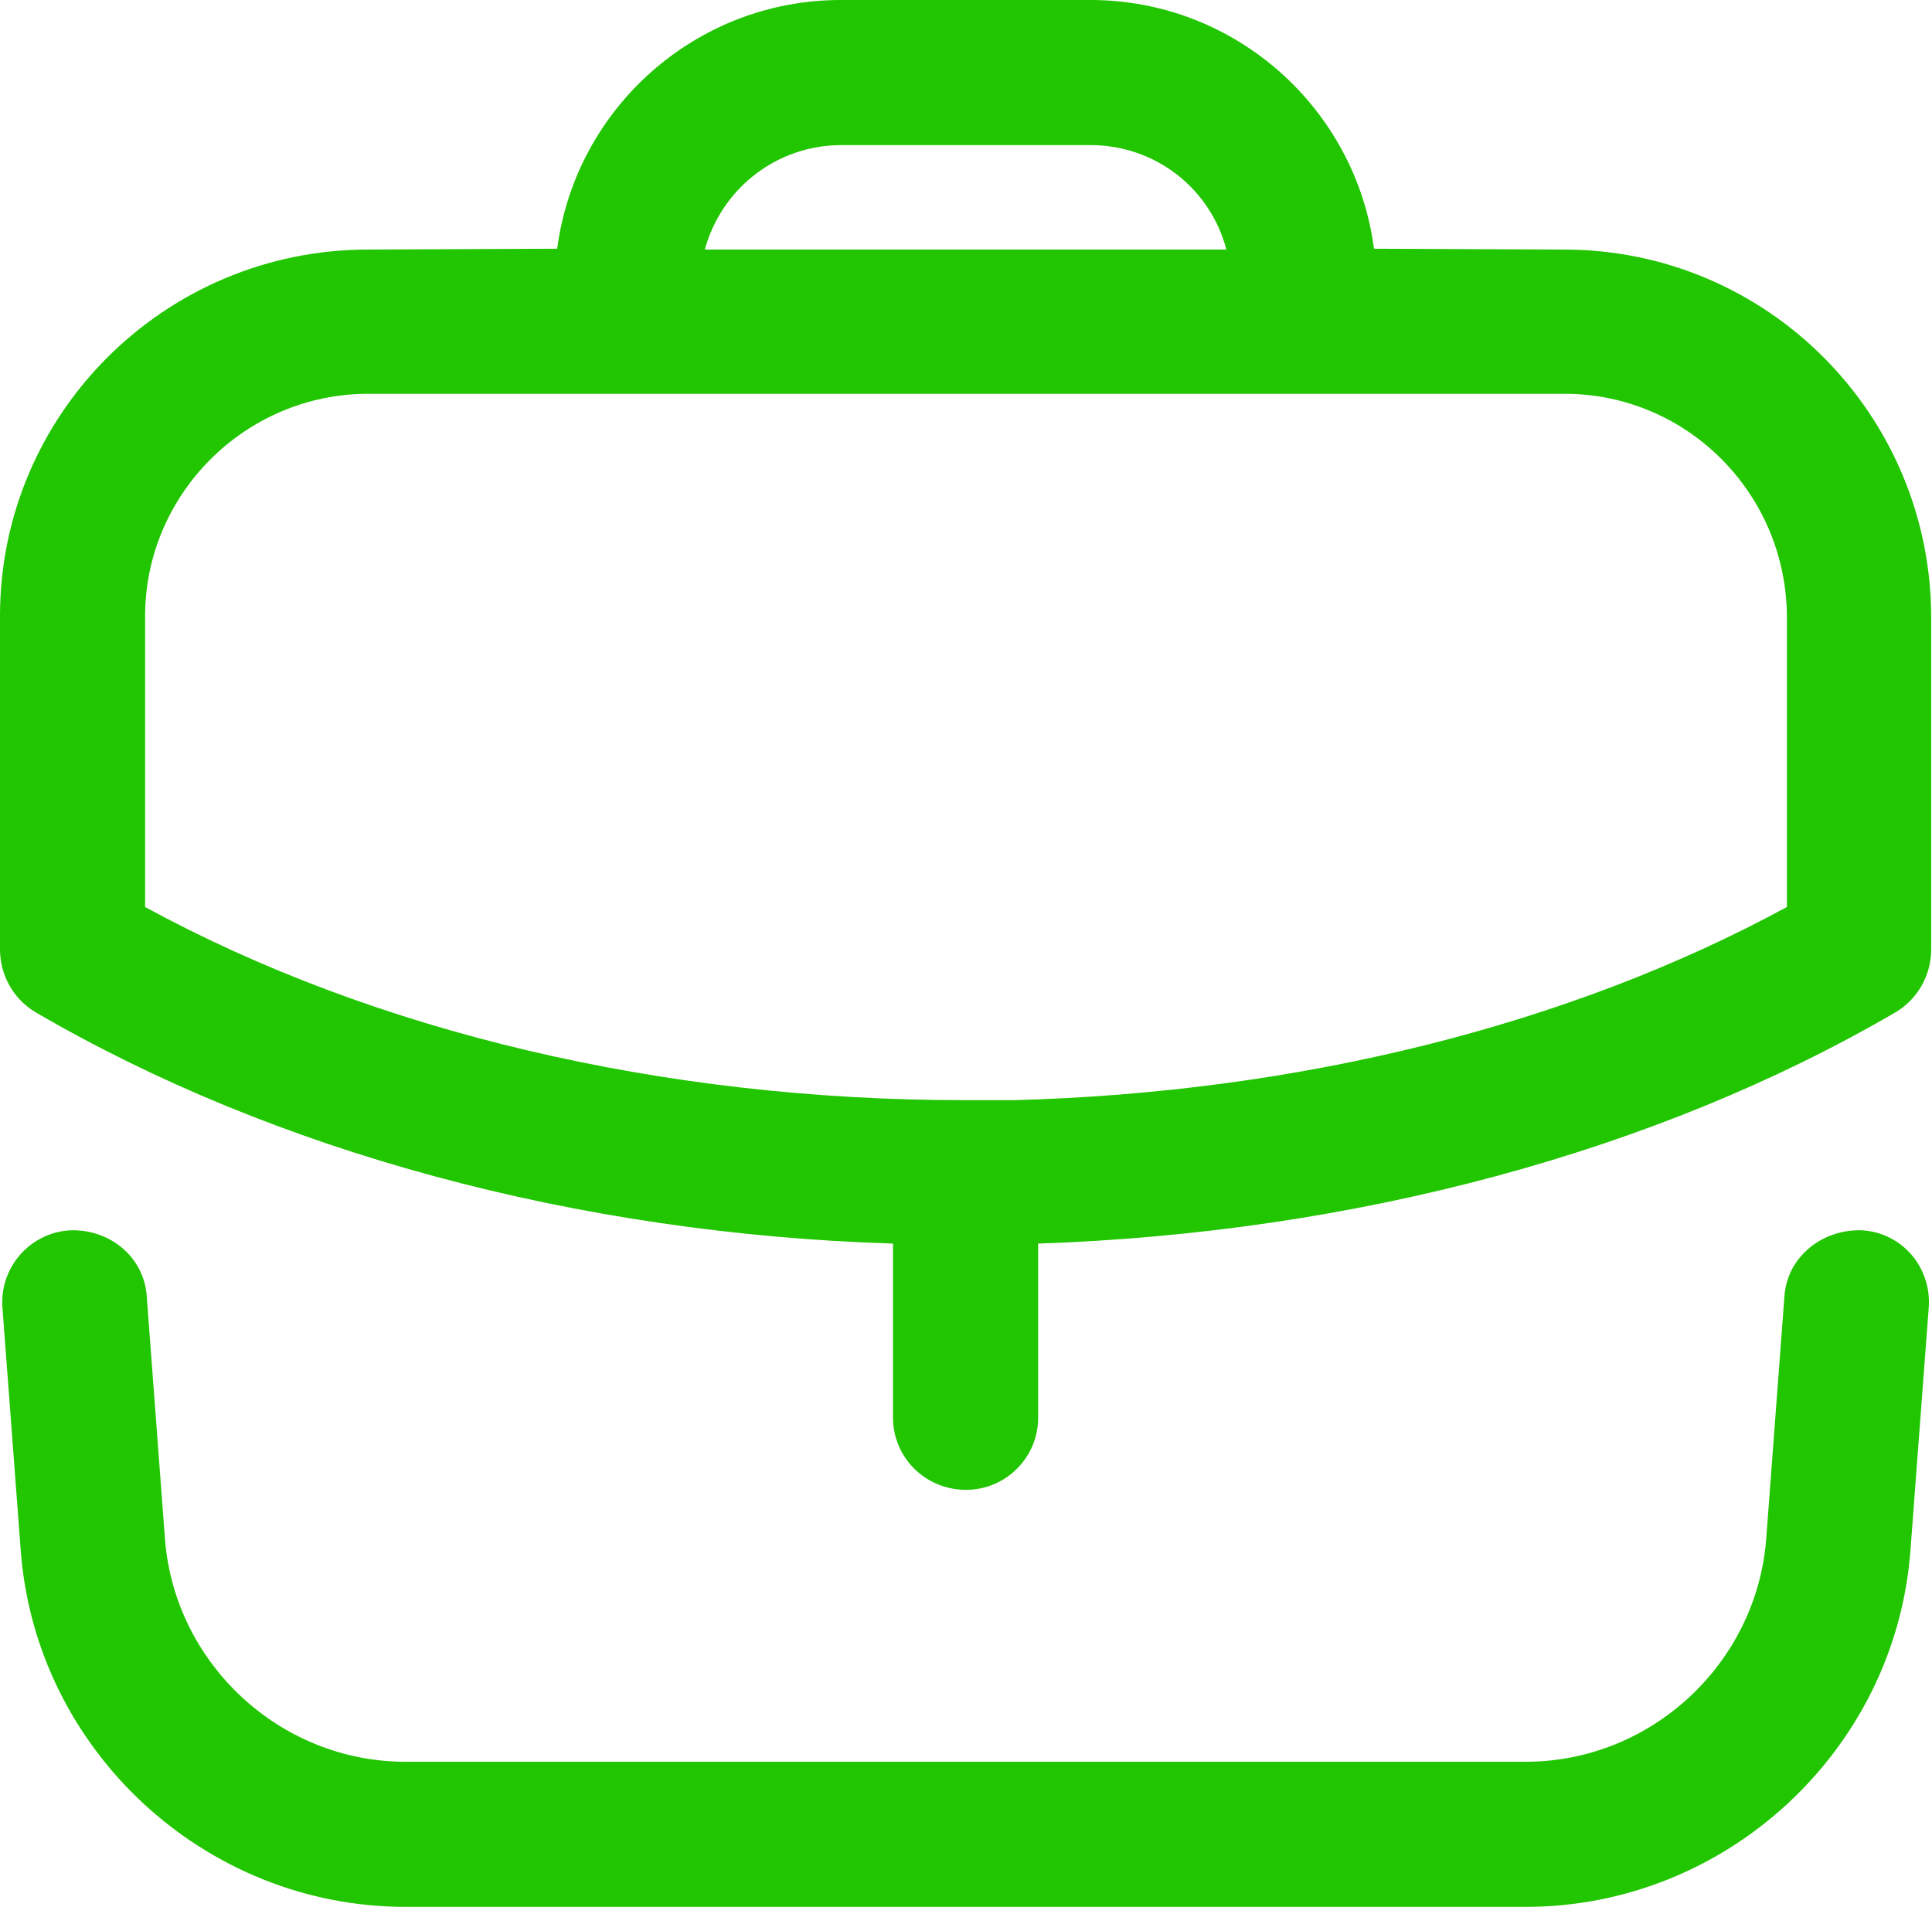 <svg version="1.2" xmlns="http://www.w3.org/2000/svg" viewBox="0 0 233 230" width="233" height="230">
	<title>work</title>
	<style>
		.s0 { fill: #21c500 } 
	</style>
	<path fill-rule="evenodd" class="s0" d="m224.6 148.4c4.8 0.3 8.4 4.5 8 9.4l-2.2 29.2c-1.8 24.1-22.2 43-46.4 43h-135.1c-24.2 0-44.6-18.9-46.4-43l-2.2-29.2c-0.4-4.9 3.3-9.1 8.1-9.4 4.8-0.2 9 3.2 9.3 8l2.2 29.3c1.2 15 13.9 26.8 29 26.8h135.1c15.1 0 27.8-11.8 29-26.8l2.2-29.3c0.3-4.8 4.6-8.2 9.4-8zm-93.1-148.4c17.5 0 32 13.1 34.2 30l22.9 0.1c24.5 0 44.3 19.9 44.3 44.4v40c0 3.1-1.6 6-4.3 7.6-28.8 16.8-65.2 26.6-103.4 27.9v21c0 4.8-3.9 8.7-8.7 8.7-4.9 0-8.8-3.9-8.8-8.7v-21c-38.2-1.2-74.6-11.1-103.4-27.9-2.7-1.6-4.3-4.5-4.3-7.6v-40.2c0-24.4 19.9-44.2 44.4-44.2l22.8-0.1c2.2-16.9 16.7-30 34.2-30zm57.2 47.5h-144.3c-14.8 0-26.9 12.1-26.9 26.8v35.1c27.7 15.1 62.5 23.3 98.8 23.3h0.2 0.1 5.6c34.3-0.9 67-9 93.3-23.3v-34.9c0-14.9-12-27-26.8-27zm-57.2-30h-30c-7.9 0-14.5 5.3-16.5 12.6h62.9c-1.9-7.3-8.5-12.6-16.4-12.6z"/>
</svg>